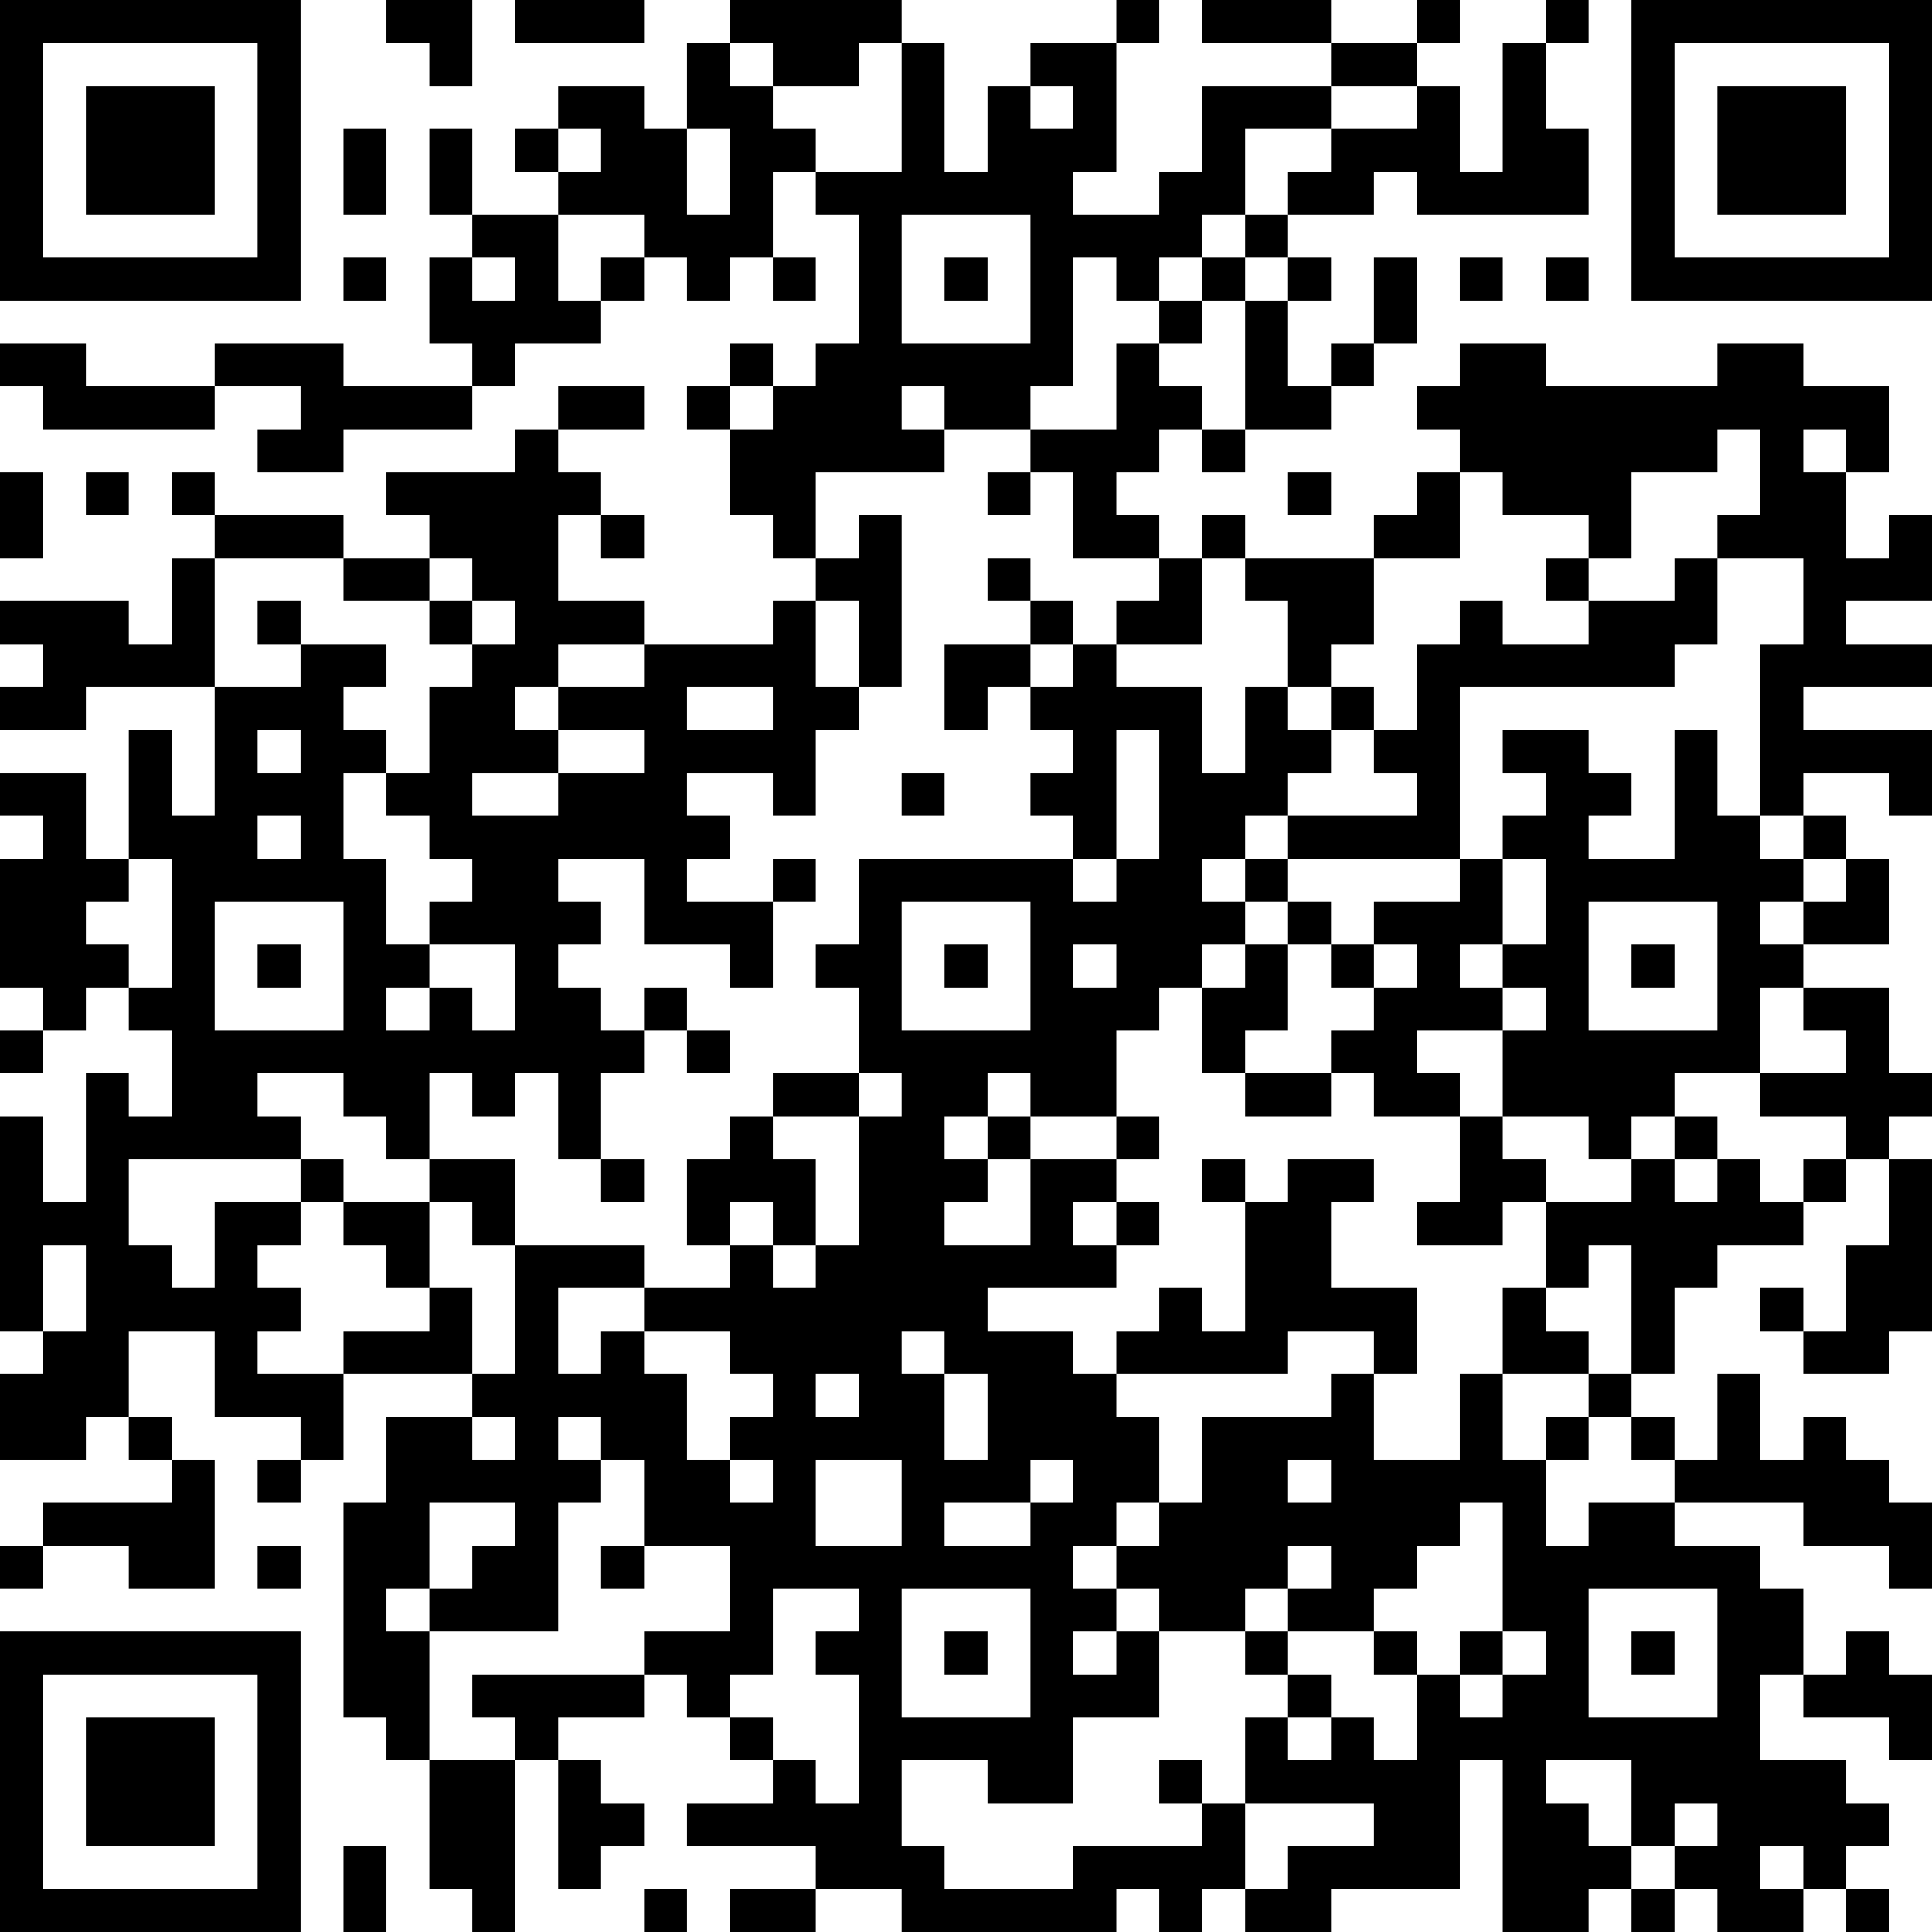 <?xml version="1.0" encoding="UTF-8"?>
<svg xmlns="http://www.w3.org/2000/svg" version="1.1" width="300" height="300" viewBox="0 0 300 300"><rect x="0" y="0" width="300" height="300" fill="#ffffff"/><g transform="scale(6.667)"><g transform="translate(0,0)"><path fill-rule="evenodd" d="M9 0L9 1L10 1L10 2L11 2L11 0ZM12 0L12 1L15 1L15 0ZM17 0L17 1L16 1L16 3L15 3L15 2L13 2L13 3L12 3L12 4L13 4L13 5L11 5L11 3L10 3L10 5L11 5L11 6L10 6L10 8L11 8L11 9L8 9L8 8L5 8L5 9L2 9L2 8L0 8L0 9L1 9L1 10L5 10L5 9L7 9L7 10L6 10L6 11L8 11L8 10L11 10L11 9L12 9L12 8L14 8L14 7L15 7L15 6L16 6L16 7L17 7L17 6L18 6L18 7L19 7L19 6L18 6L18 4L19 4L19 5L20 5L20 8L19 8L19 9L18 9L18 8L17 8L17 9L16 9L16 10L17 10L17 12L18 12L18 13L19 13L19 14L18 14L18 15L15 15L15 14L13 14L13 12L14 12L14 13L15 13L15 12L14 12L14 11L13 11L13 10L15 10L15 9L13 9L13 10L12 10L12 11L9 11L9 12L10 12L10 13L8 13L8 12L5 12L5 11L4 11L4 12L5 12L5 13L4 13L4 15L3 15L3 14L0 14L0 15L1 15L1 16L0 16L0 17L2 17L2 16L5 16L5 19L4 19L4 17L3 17L3 20L2 20L2 18L0 18L0 19L1 19L1 20L0 20L0 23L1 23L1 24L0 24L0 25L1 25L1 24L2 24L2 23L3 23L3 24L4 24L4 26L3 26L3 25L2 25L2 28L1 28L1 26L0 26L0 31L1 31L1 32L0 32L0 34L2 34L2 33L3 33L3 34L4 34L4 35L1 35L1 36L0 36L0 37L1 37L1 36L3 36L3 37L5 37L5 34L4 34L4 33L3 33L3 31L5 31L5 33L7 33L7 34L6 34L6 35L7 35L7 34L8 34L8 32L11 32L11 33L9 33L9 35L8 35L8 40L9 40L9 41L10 41L10 44L11 44L11 45L12 45L12 41L13 41L13 44L14 44L14 43L15 43L15 42L14 42L14 41L13 41L13 40L15 40L15 39L16 39L16 40L17 40L17 41L18 41L18 42L16 42L16 43L19 43L19 44L17 44L17 45L19 45L19 44L21 44L21 45L26 45L26 44L27 44L27 45L28 45L28 44L29 44L29 45L31 45L31 44L34 44L34 41L35 41L35 45L37 45L37 44L38 44L38 45L39 45L39 44L40 44L40 45L42 45L42 44L43 44L43 45L44 45L44 44L43 44L43 43L44 43L44 42L43 42L43 41L41 41L41 39L42 39L42 40L44 40L44 41L45 41L45 39L44 39L44 38L43 38L43 39L42 39L42 37L41 37L41 36L39 36L39 35L42 35L42 36L44 36L44 37L45 37L45 35L44 35L44 34L43 34L43 33L42 33L42 34L41 34L41 32L40 32L40 34L39 34L39 33L38 33L38 32L39 32L39 30L40 30L40 29L42 29L42 28L43 28L43 27L44 27L44 29L43 29L43 31L42 31L42 30L41 30L41 31L42 31L42 32L44 32L44 31L45 31L45 27L44 27L44 26L45 26L45 25L44 25L44 23L42 23L42 22L44 22L44 20L43 20L43 19L42 19L42 18L44 18L44 19L45 19L45 17L42 17L42 16L45 16L45 15L43 15L43 14L45 14L45 12L44 12L44 13L43 13L43 11L44 11L44 9L42 9L42 8L40 8L40 9L36 9L36 8L34 8L34 9L33 9L33 10L34 10L34 11L33 11L33 12L32 12L32 13L29 13L29 12L28 12L28 13L27 13L27 12L26 12L26 11L27 11L27 10L28 10L28 11L29 11L29 10L31 10L31 9L32 9L32 8L33 8L33 6L32 6L32 8L31 8L31 9L30 9L30 7L31 7L31 6L30 6L30 5L32 5L32 4L33 4L33 5L37 5L37 3L36 3L36 1L37 1L37 0L36 0L36 1L35 1L35 4L34 4L34 2L33 2L33 1L34 1L34 0L33 0L33 1L31 1L31 0L28 0L28 1L31 1L31 2L28 2L28 4L27 4L27 5L25 5L25 4L26 4L26 1L27 1L27 0L26 0L26 1L24 1L24 2L23 2L23 4L22 4L22 1L21 1L21 0ZM17 1L17 2L18 2L18 3L19 3L19 4L21 4L21 1L20 1L20 2L18 2L18 1ZM24 2L24 3L25 3L25 2ZM31 2L31 3L29 3L29 5L28 5L28 6L27 6L27 7L26 7L26 6L25 6L25 9L24 9L24 10L22 10L22 9L21 9L21 10L22 10L22 11L19 11L19 13L20 13L20 12L21 12L21 16L20 16L20 14L19 14L19 16L20 16L20 17L19 17L19 19L18 19L18 18L16 18L16 19L17 19L17 20L16 20L16 21L18 21L18 23L17 23L17 22L15 22L15 20L13 20L13 21L14 21L14 22L13 22L13 23L14 23L14 24L15 24L15 25L14 25L14 27L13 27L13 25L12 25L12 26L11 26L11 25L10 25L10 27L9 27L9 26L8 26L8 25L6 25L6 26L7 26L7 27L3 27L3 29L4 29L4 30L5 30L5 28L7 28L7 29L6 29L6 30L7 30L7 31L6 31L6 32L8 32L8 31L10 31L10 30L11 30L11 32L12 32L12 29L15 29L15 30L13 30L13 32L14 32L14 31L15 31L15 32L16 32L16 34L17 34L17 35L18 35L18 34L17 34L17 33L18 33L18 32L17 32L17 31L15 31L15 30L17 30L17 29L18 29L18 30L19 30L19 29L20 29L20 26L21 26L21 25L20 25L20 23L19 23L19 22L20 22L20 20L25 20L25 21L26 21L26 20L27 20L27 17L26 17L26 20L25 20L25 19L24 19L24 18L25 18L25 17L24 17L24 16L25 16L25 15L26 15L26 16L28 16L28 18L29 18L29 16L30 16L30 17L31 17L31 18L30 18L30 19L29 19L29 20L28 20L28 21L29 21L29 22L28 22L28 23L27 23L27 24L26 24L26 26L24 26L24 25L23 25L23 26L22 26L22 27L23 27L23 28L22 28L22 29L24 29L24 27L26 27L26 28L25 28L25 29L26 29L26 30L23 30L23 31L25 31L25 32L26 32L26 33L27 33L27 35L26 35L26 36L25 36L25 37L26 37L26 38L25 38L25 39L26 39L26 38L27 38L27 40L25 40L25 42L23 42L23 41L21 41L21 43L22 43L22 44L25 44L25 43L28 43L28 42L29 42L29 44L30 44L30 43L32 43L32 42L29 42L29 40L30 40L30 41L31 41L31 40L32 40L32 41L33 41L33 39L34 39L34 40L35 40L35 39L36 39L36 38L35 38L35 35L34 35L34 36L33 36L33 37L32 37L32 38L30 38L30 37L31 37L31 36L30 36L30 37L29 37L29 38L27 38L27 37L26 37L26 36L27 36L27 35L28 35L28 33L31 33L31 32L32 32L32 34L34 34L34 32L35 32L35 34L36 34L36 36L37 36L37 35L39 35L39 34L38 34L38 33L37 33L37 32L38 32L38 29L37 29L37 30L36 30L36 28L38 28L38 27L39 27L39 28L40 28L40 27L41 27L41 28L42 28L42 27L43 27L43 26L41 26L41 25L43 25L43 24L42 24L42 23L41 23L41 25L39 25L39 26L38 26L38 27L37 27L37 26L35 26L35 24L36 24L36 23L35 23L35 22L36 22L36 20L35 20L35 19L36 19L36 18L35 18L35 17L37 17L37 18L38 18L38 19L37 19L37 20L39 20L39 17L40 17L40 19L41 19L41 20L42 20L42 21L41 21L41 22L42 22L42 21L43 21L43 20L42 20L42 19L41 19L41 15L42 15L42 13L40 13L40 12L41 12L41 10L40 10L40 11L38 11L38 13L37 13L37 12L35 12L35 11L34 11L34 13L32 13L32 15L31 15L31 16L30 16L30 14L29 14L29 13L28 13L28 15L26 15L26 14L27 14L27 13L25 13L25 11L24 11L24 10L26 10L26 8L27 8L27 9L28 9L28 10L29 10L29 7L30 7L30 6L29 6L29 5L30 5L30 4L31 4L31 3L33 3L33 2ZM8 3L8 5L9 5L9 3ZM13 3L13 4L14 4L14 3ZM16 3L16 5L17 5L17 3ZM13 5L13 7L14 7L14 6L15 6L15 5ZM21 5L21 8L24 8L24 5ZM8 6L8 7L9 7L9 6ZM11 6L11 7L12 7L12 6ZM22 6L22 7L23 7L23 6ZM28 6L28 7L27 7L27 8L28 8L28 7L29 7L29 6ZM34 6L34 7L35 7L35 6ZM36 6L36 7L37 7L37 6ZM17 9L17 10L18 10L18 9ZM42 10L42 11L43 11L43 10ZM0 11L0 13L1 13L1 11ZM2 11L2 12L3 12L3 11ZM23 11L23 12L24 12L24 11ZM30 11L30 12L31 12L31 11ZM5 13L5 16L7 16L7 15L9 15L9 16L8 16L8 17L9 17L9 18L8 18L8 20L9 20L9 22L10 22L10 23L9 23L9 24L10 24L10 23L11 23L11 24L12 24L12 22L10 22L10 21L11 21L11 20L10 20L10 19L9 19L9 18L10 18L10 16L11 16L11 15L12 15L12 14L11 14L11 13L10 13L10 14L8 14L8 13ZM23 13L23 14L24 14L24 15L22 15L22 17L23 17L23 16L24 16L24 15L25 15L25 14L24 14L24 13ZM36 13L36 14L37 14L37 15L35 15L35 14L34 14L34 15L33 15L33 17L32 17L32 16L31 16L31 17L32 17L32 18L33 18L33 19L30 19L30 20L29 20L29 21L30 21L30 22L29 22L29 23L28 23L28 25L29 25L29 26L31 26L31 25L32 25L32 26L34 26L34 28L33 28L33 29L35 29L35 28L36 28L36 27L35 27L35 26L34 26L34 25L33 25L33 24L35 24L35 23L34 23L34 22L35 22L35 20L34 20L34 16L39 16L39 15L40 15L40 13L39 13L39 14L37 14L37 13ZM6 14L6 15L7 15L7 14ZM10 14L10 15L11 15L11 14ZM13 15L13 16L12 16L12 17L13 17L13 18L11 18L11 19L13 19L13 18L15 18L15 17L13 17L13 16L15 16L15 15ZM16 16L16 17L18 17L18 16ZM6 17L6 18L7 18L7 17ZM21 18L21 19L22 19L22 18ZM6 19L6 20L7 20L7 19ZM3 20L3 21L2 21L2 22L3 22L3 23L4 23L4 20ZM18 20L18 21L19 21L19 20ZM30 20L30 21L31 21L31 22L30 22L30 24L29 24L29 25L31 25L31 24L32 24L32 23L33 23L33 22L32 22L32 21L34 21L34 20ZM5 21L5 24L8 24L8 21ZM21 21L21 24L24 24L24 21ZM37 21L37 24L40 24L40 21ZM6 22L6 23L7 23L7 22ZM22 22L22 23L23 23L23 22ZM25 22L25 23L26 23L26 22ZM31 22L31 23L32 23L32 22ZM38 22L38 23L39 23L39 22ZM15 23L15 24L16 24L16 25L17 25L17 24L16 24L16 23ZM18 25L18 26L17 26L17 27L16 27L16 29L17 29L17 28L18 28L18 29L19 29L19 27L18 27L18 26L20 26L20 25ZM23 26L23 27L24 27L24 26ZM26 26L26 27L27 27L27 26ZM39 26L39 27L40 27L40 26ZM7 27L7 28L8 28L8 29L9 29L9 30L10 30L10 28L11 28L11 29L12 29L12 27L10 27L10 28L8 28L8 27ZM14 27L14 28L15 28L15 27ZM28 27L28 28L29 28L29 31L28 31L28 30L27 30L27 31L26 31L26 32L30 32L30 31L32 31L32 32L33 32L33 30L31 30L31 28L32 28L32 27L30 27L30 28L29 28L29 27ZM26 28L26 29L27 29L27 28ZM1 29L1 31L2 31L2 29ZM35 30L35 32L37 32L37 31L36 31L36 30ZM21 31L21 32L22 32L22 34L23 34L23 32L22 32L22 31ZM19 32L19 33L20 33L20 32ZM11 33L11 34L12 34L12 33ZM13 33L13 34L14 34L14 35L13 35L13 38L10 38L10 37L11 37L11 36L12 36L12 35L10 35L10 37L9 37L9 38L10 38L10 41L12 41L12 40L11 40L11 39L15 39L15 38L17 38L17 36L15 36L15 34L14 34L14 33ZM36 33L36 34L37 34L37 33ZM19 34L19 36L21 36L21 34ZM24 34L24 35L22 35L22 36L24 36L24 35L25 35L25 34ZM30 34L30 35L31 35L31 34ZM6 36L6 37L7 37L7 36ZM14 36L14 37L15 37L15 36ZM18 37L18 39L17 39L17 40L18 40L18 41L19 41L19 42L20 42L20 39L19 39L19 38L20 38L20 37ZM21 37L21 40L24 40L24 37ZM37 37L37 40L40 40L40 37ZM22 38L22 39L23 39L23 38ZM29 38L29 39L30 39L30 40L31 40L31 39L30 39L30 38ZM32 38L32 39L33 39L33 38ZM34 38L34 39L35 39L35 38ZM38 38L38 39L39 39L39 38ZM27 41L27 42L28 42L28 41ZM36 41L36 42L37 42L37 43L38 43L38 44L39 44L39 43L40 43L40 42L39 42L39 43L38 43L38 41ZM8 43L8 45L9 45L9 43ZM41 43L41 44L42 44L42 43ZM15 44L15 45L16 45L16 44ZM0 0L0 7L7 7L7 0ZM1 1L1 6L6 6L6 1ZM2 2L2 5L5 5L5 2ZM38 0L38 7L45 7L45 0ZM39 1L39 6L44 6L44 1ZM40 2L40 5L43 5L43 2ZM0 38L0 45L7 45L7 38ZM1 39L1 44L6 44L6 39ZM2 40L2 43L5 43L5 40Z" fill="#000000"/></g></g></svg>
